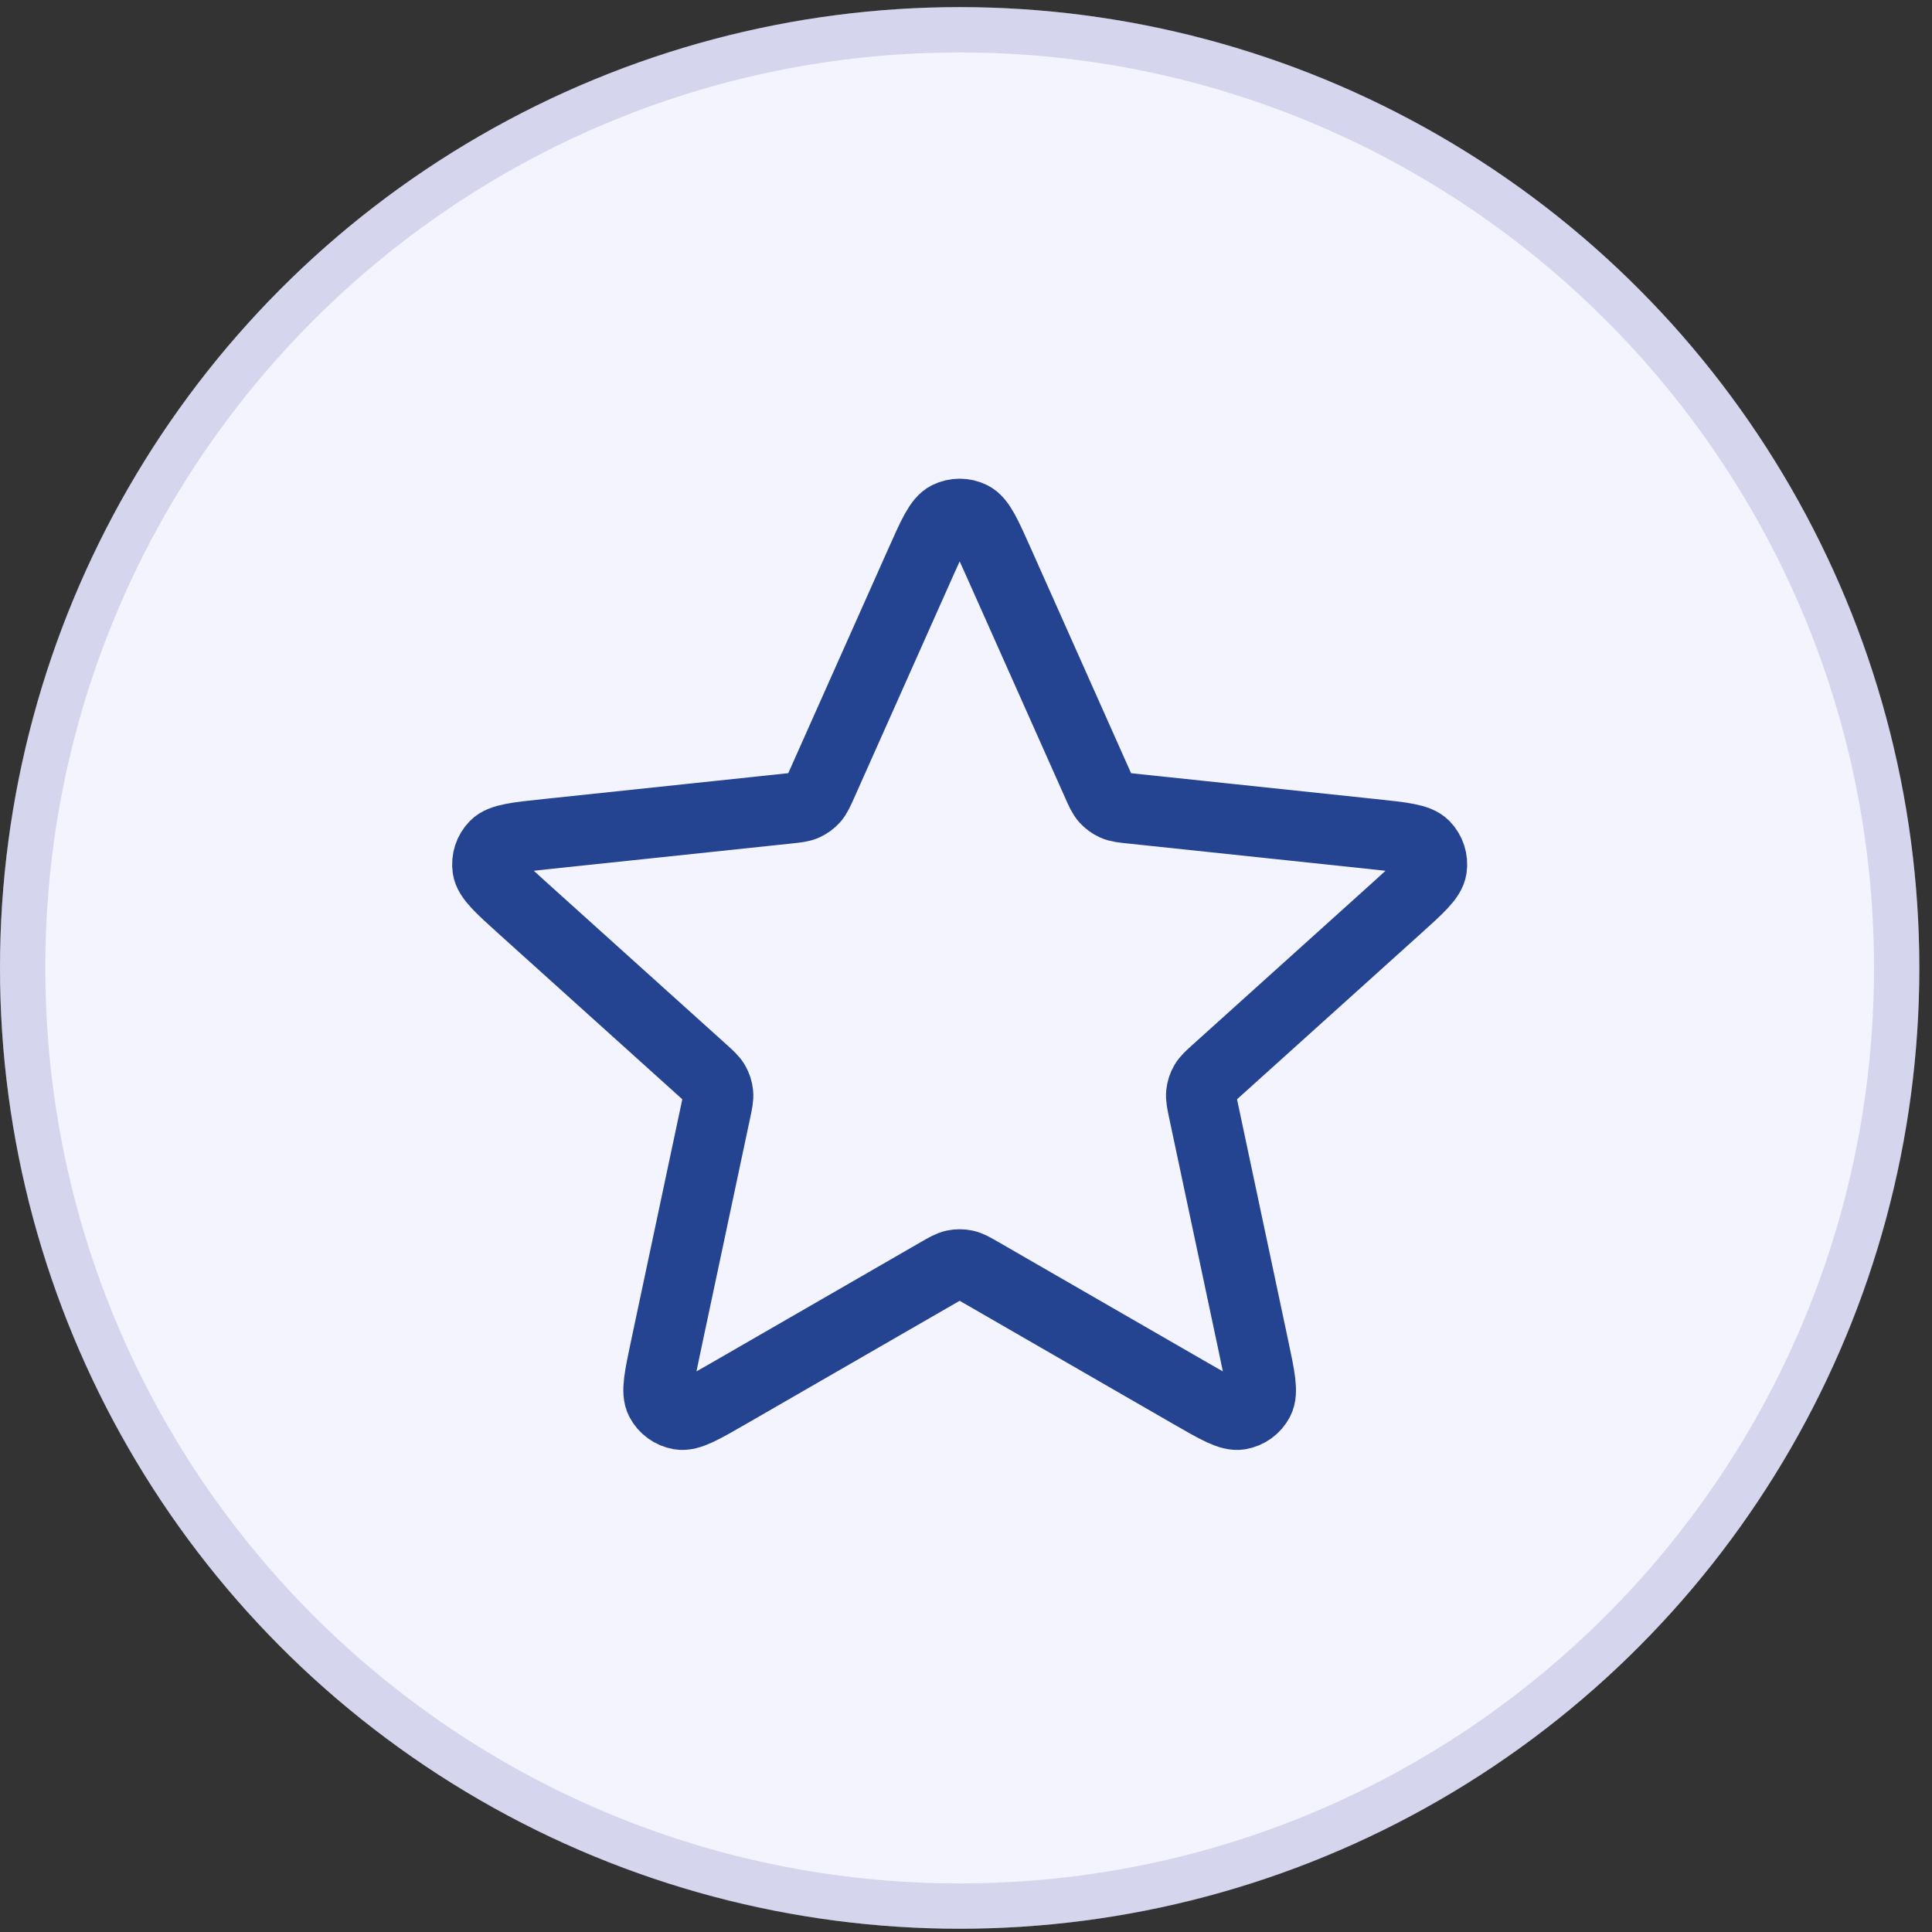 <svg width="110" height="110" viewBox="0 0 110 110" fill="none" xmlns="http://www.w3.org/2000/svg">
<rect x="0" y="0" width="110" height="110" fill="#333333" stroke="none"/>
<ellipse cx="54.639" cy="55.11" rx="54.639" ry="54.704" fill="#F3F4FD"/>
<path d="M107.989 55.11C107.989 84.611 84.102 108.524 54.639 108.524C25.177 108.524 1.29 84.611 1.29 55.11C1.29 25.609 25.177 1.696 54.639 1.696C84.102 1.696 107.989 25.609 107.989 55.11Z" stroke="#8181BC" stroke-opacity="0.26" stroke-width="2.58"/>
<path d="M52.417 32.026C53.121 30.446 53.473 29.657 53.963 29.413C54.389 29.202 54.889 29.202 55.315 29.413C55.805 29.657 56.157 30.446 56.862 32.026L62.471 44.609C62.679 45.076 62.783 45.31 62.944 45.489C63.087 45.647 63.261 45.773 63.455 45.86C63.675 45.958 63.929 45.985 64.438 46.038L78.138 47.485C79.859 47.666 80.718 47.757 81.101 48.148C81.434 48.488 81.588 48.963 81.519 49.434C81.439 49.975 80.797 50.554 79.512 51.712L69.278 60.935C68.898 61.277 68.708 61.448 68.588 61.657C68.481 61.841 68.415 62.046 68.393 62.258C68.367 62.497 68.42 62.747 68.526 63.248L71.385 76.724C71.744 78.416 71.923 79.262 71.67 79.747C71.449 80.169 71.045 80.462 70.576 80.542C70.036 80.633 69.287 80.201 67.789 79.337L55.855 72.454C55.412 72.198 55.191 72.071 54.955 72.021C54.747 71.977 54.532 71.977 54.323 72.021C54.088 72.071 53.866 72.198 53.423 72.454L41.489 79.337C39.991 80.201 39.242 80.633 38.703 80.542C38.234 80.462 37.829 80.169 37.609 79.747C37.355 79.262 37.535 78.416 37.893 76.724L40.752 63.248C40.858 62.747 40.911 62.497 40.886 62.258C40.864 62.046 40.797 61.841 40.691 61.657C40.57 61.448 40.38 61.277 40.001 60.935L29.766 51.712C28.482 50.554 27.839 49.975 27.759 49.434C27.69 48.963 27.845 48.488 28.177 48.148C28.56 47.757 29.42 47.666 31.14 47.485L44.841 46.038C45.349 45.985 45.603 45.958 45.823 45.86C46.018 45.773 46.192 45.647 46.334 45.489C46.495 45.31 46.599 45.076 46.808 44.609L52.417 32.026Z" stroke="#244391" stroke-width="4" stroke-linecap="round" stroke-linejoin="round"/>
</svg>
